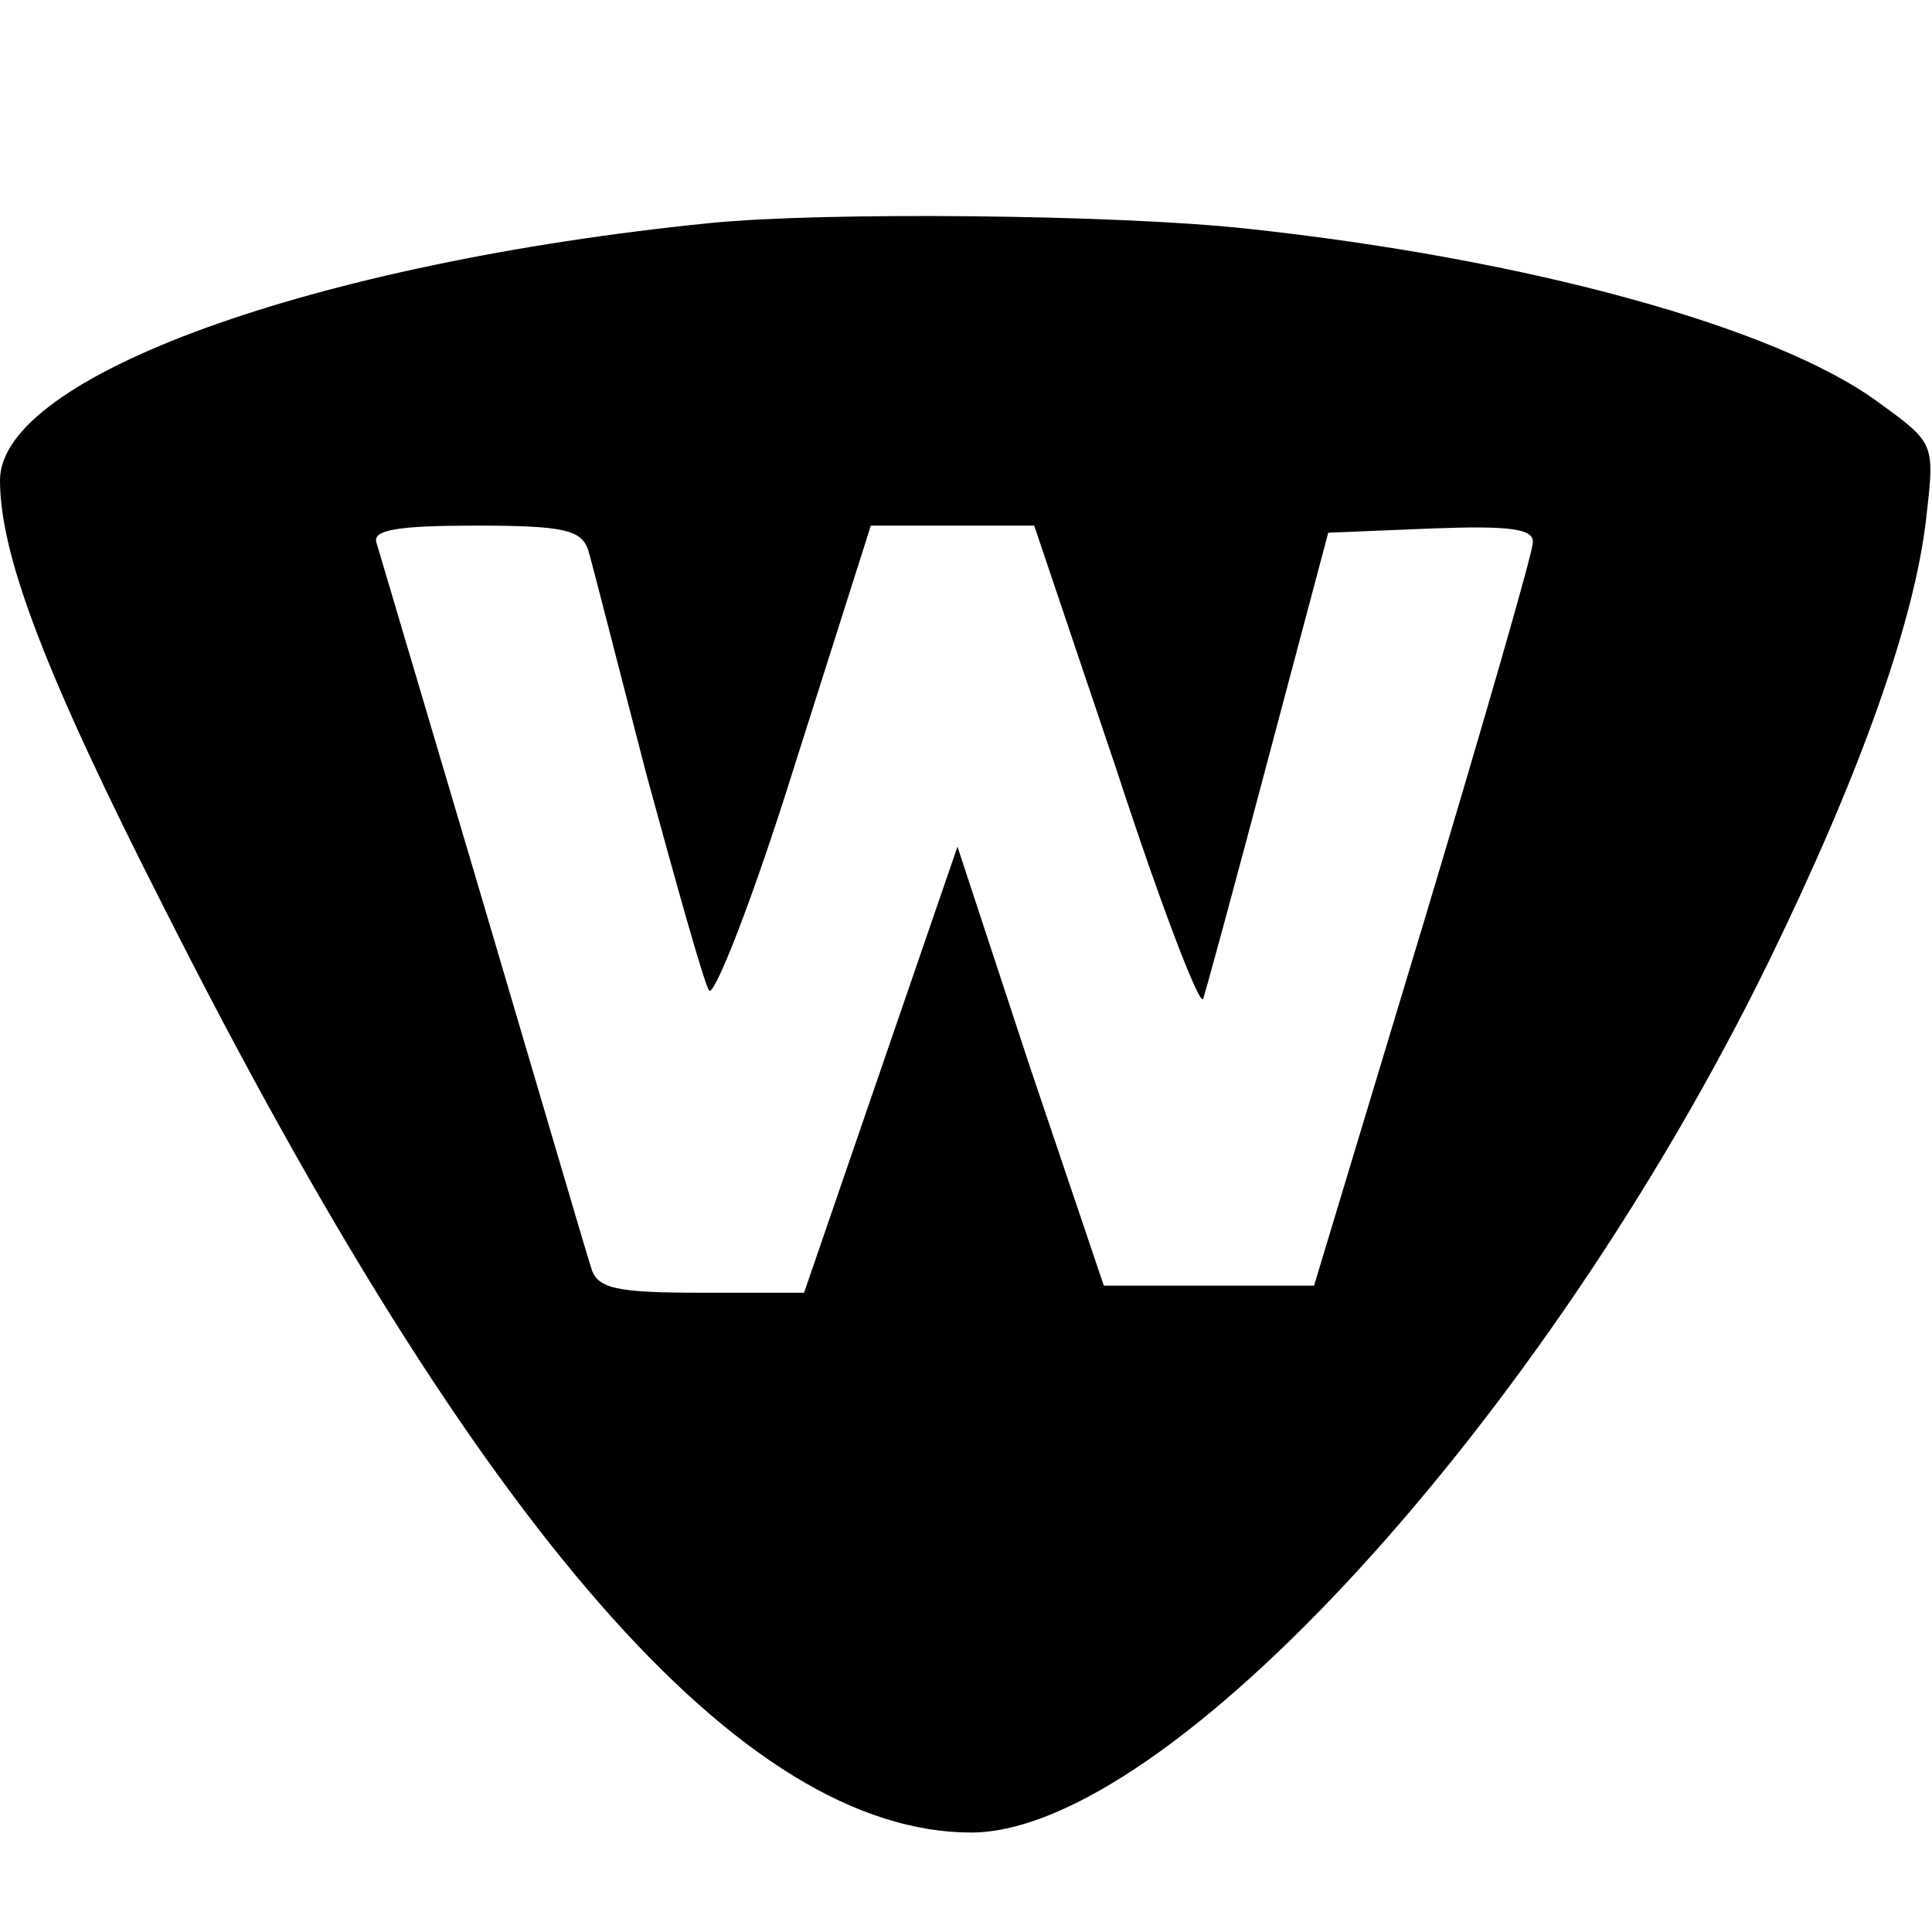 <?xml version="1.0" standalone="no"?>
<!DOCTYPE svg PUBLIC "-//W3C//DTD SVG 20010904//EN"
 "http://www.w3.org/TR/2001/REC-SVG-20010904/DTD/svg10.dtd">
<svg version="1.0" xmlns="http://www.w3.org/2000/svg"
 width="136pt" height="136pt" viewBox="0 0 136 136"
 preserveAspectRatio="xMidYMid meet">
<g transform="translate(0,136) scale(0.1,-0.1)"
fill="#000000" stroke="none">
<path d="M500 1203 c-279 -28 -500 -108 -500 -181 0 -53 32 -137 116 -302 221
-438 407 -650 568 -650 138 1 403 290 561 613 64 131 103 240 111 313 6 52 6
52 -34 81 -72 53 -248 101 -444 122 -91 10 -298 12 -378 4z m-86 -230 c3 -10
21 -81 41 -158 21 -77 40 -145 44 -152 3 -7 31 64 60 157 l54 170 58 0 57 0
58 -172 c31 -95 59 -168 61 -161 2 6 23 83 46 170 l42 158 73 3 c54 2 72 0 71
-10 0 -7 -35 -128 -77 -268 l-77 -255 -74 0 -74 0 -52 154 -51 155 -54 -157
-54 -157 -73 0 c-60 0 -73 3 -77 18 -3 9 -37 125 -76 257 -39 132 -73 246 -75
253 -3 9 15 12 70 12 62 0 74 -3 79 -17z"/>
</g>
</svg>
